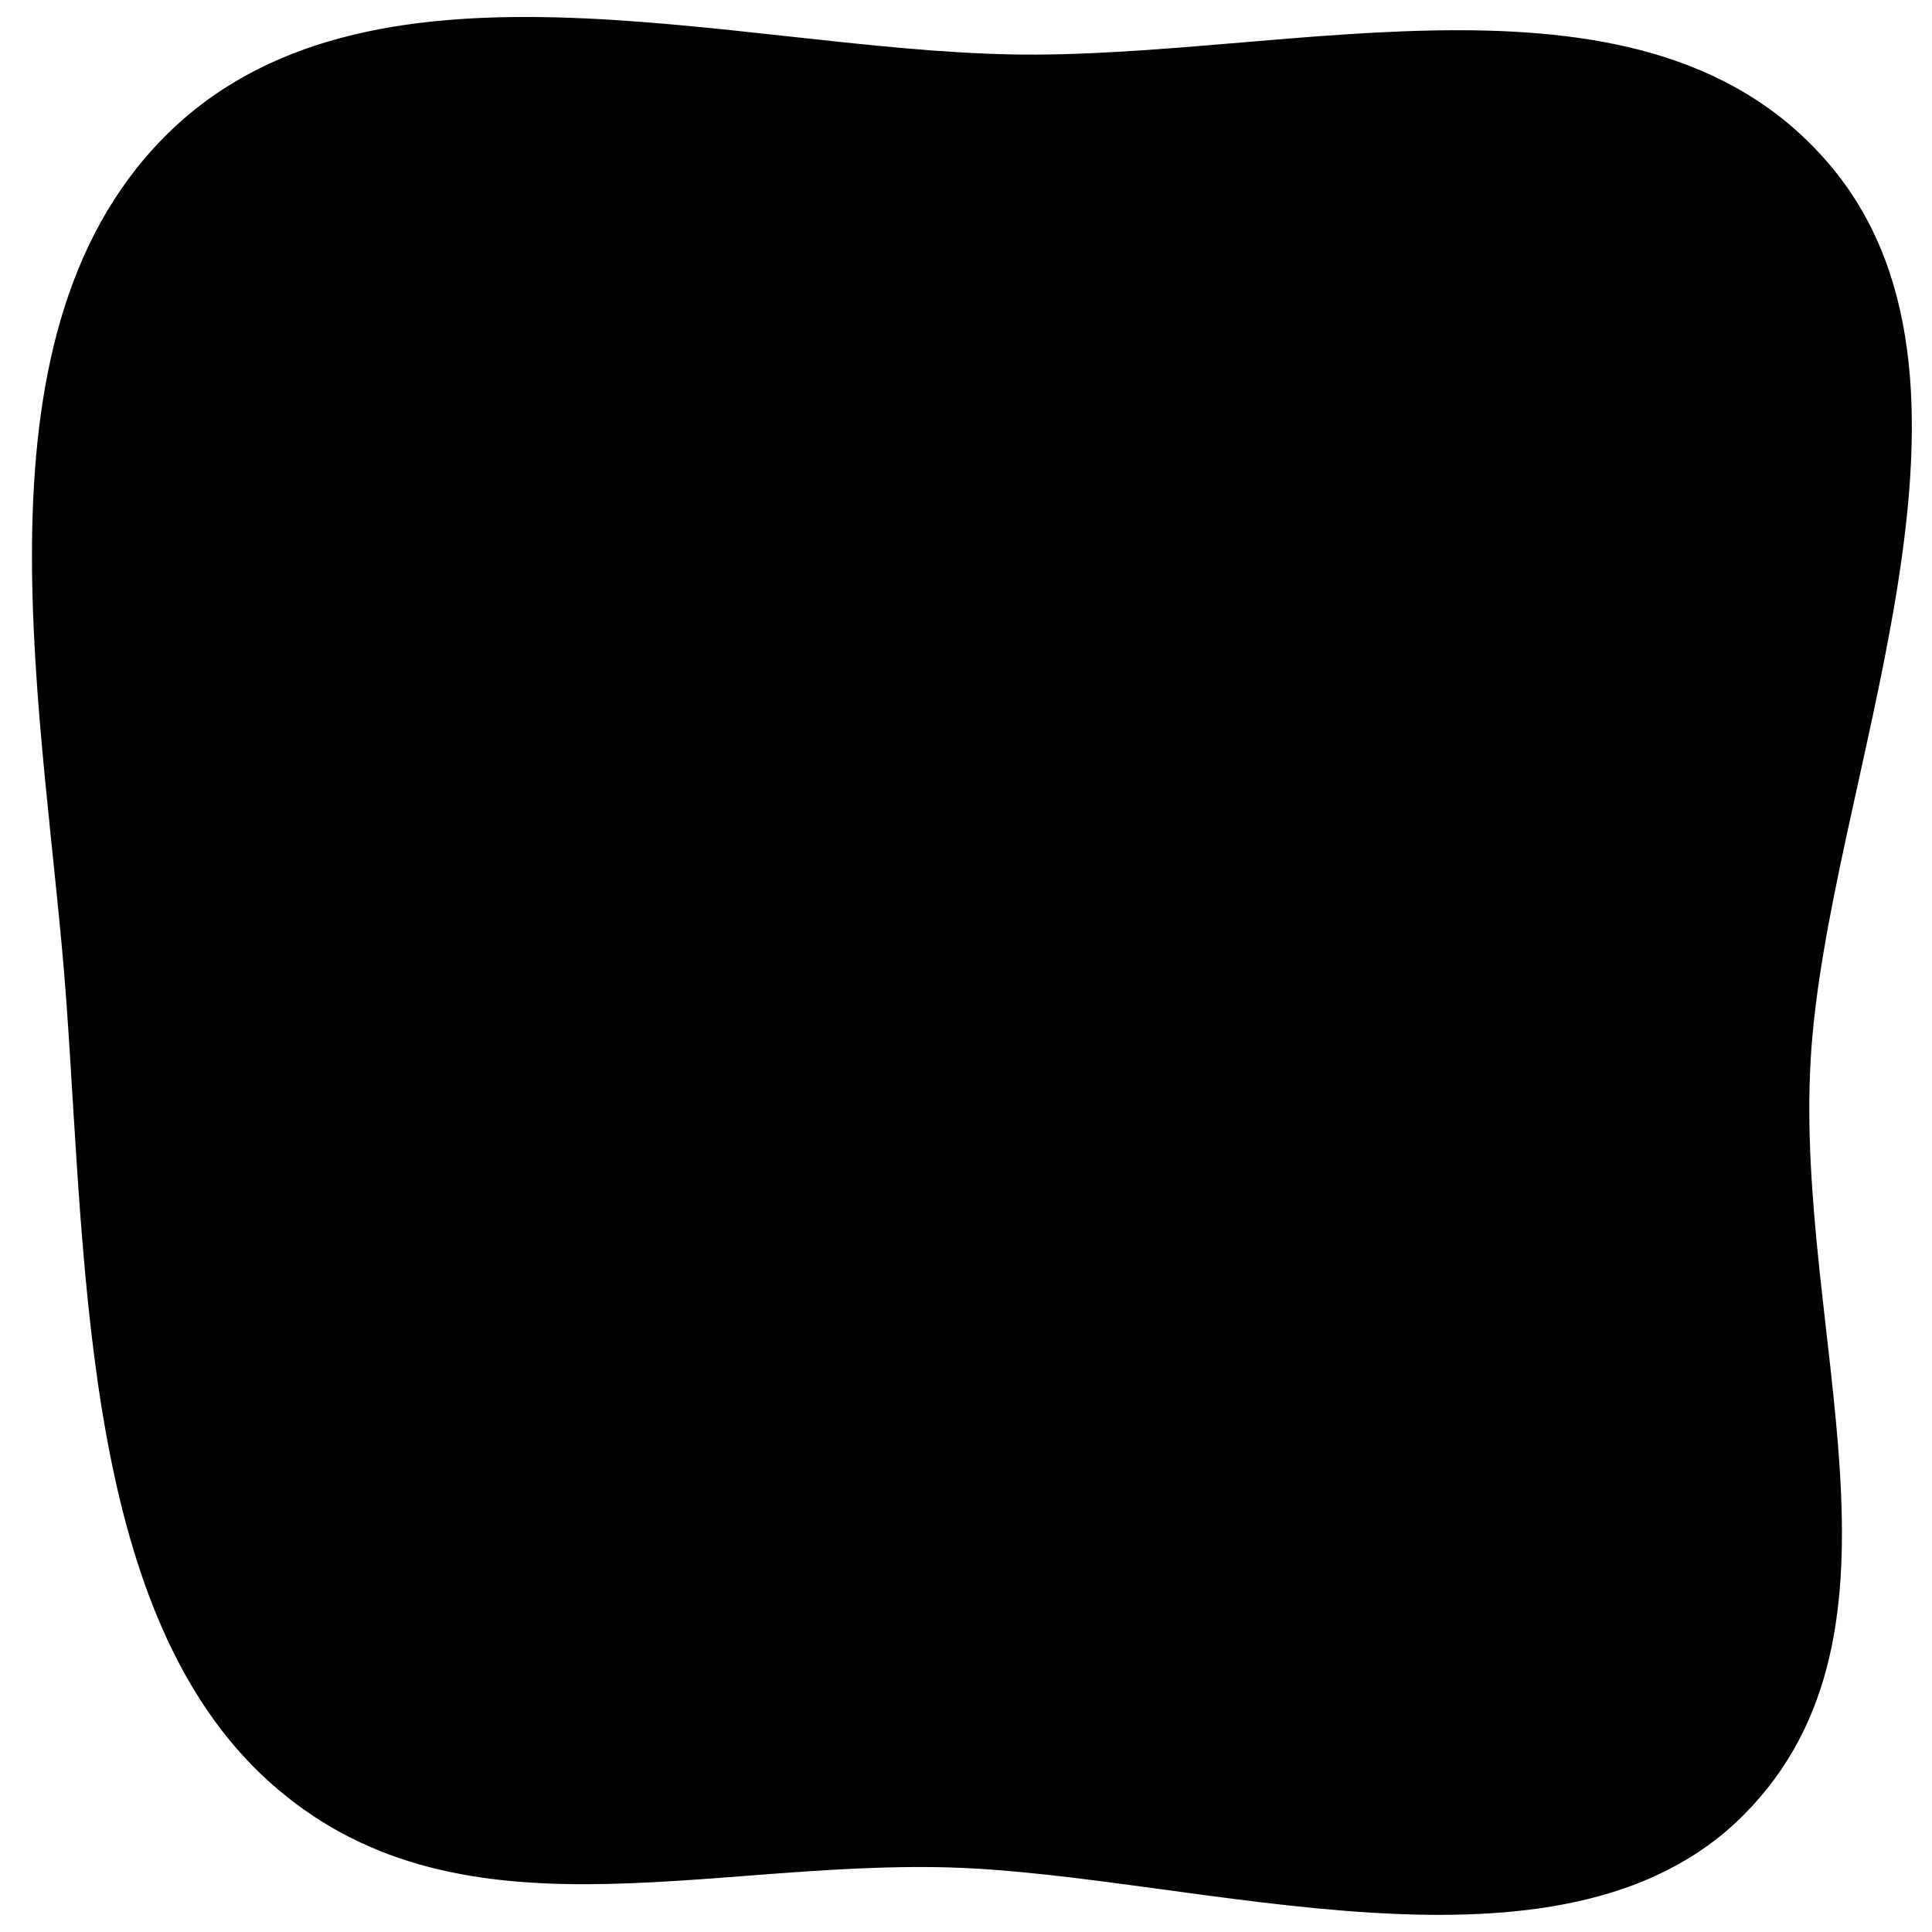 <?xml version="1.0" encoding="UTF-8" standalone="no"?>
<svg
   version="1.1"
   viewBox="0 0 100 100"
   id="svg4"
   sodipodi:docname="avatar-mask.svg"
   width="100"
   height="100"
   inkscape:version="1.1.2 (b8e25be8, 2022-02-05)"
   xmlns:inkscape="http://www.inkscape.org/namespaces/inkscape"
   xmlns:sodipodi="http://sodipodi.sourceforge.net/DTD/sodipodi-0.dtd"
   xmlns="http://www.w3.org/2000/svg"
   xmlns:svg="http://www.w3.org/2000/svg">
  <defs
     id="defs8" />
  <sodipodi:namedview
     id="namedview6"
     pagecolor="#ffffff"
     bordercolor="#666666"
     borderopacity="1.0"
     inkscape:pageshadow="2"
     inkscape:pageopacity="0.0"
     inkscape:pagecheckerboard="0"
     showgrid="false"
     units="px"
     inkscape:zoom="0.64435106"
     inkscape:cx="497.39967"
     inkscape:cy="341.42879"
     inkscape:window-width="1680"
     inkscape:window-height="1050"
     inkscape:window-x="0"
     inkscape:window-y="0"
     inkscape:window-maximized="0"
     inkscape:current-layer="svg4" />
  <path
     d="m 52.295,2.816 c 14.494,0.289 33.111,-5.596 42.573,5.909 9.461,11.505 -0.348,31.963 -1.151,46.168 -0.803,14.205 5.992,29.508 -3.443,39.027 -9.435,9.519 -28.334,3.112 -41.106,2.739 -12.772,-0.373 -25.663,4.159 -35.217,-4.419 C 4.398,83.662 4.465,66.285 3.436,51.848 2.407,37.411 -1.95,17.7 8.466,7.13 18.883,-3.439 37.801,2.527 52.295,2.815 Z"
     id="path2" />
</svg>
